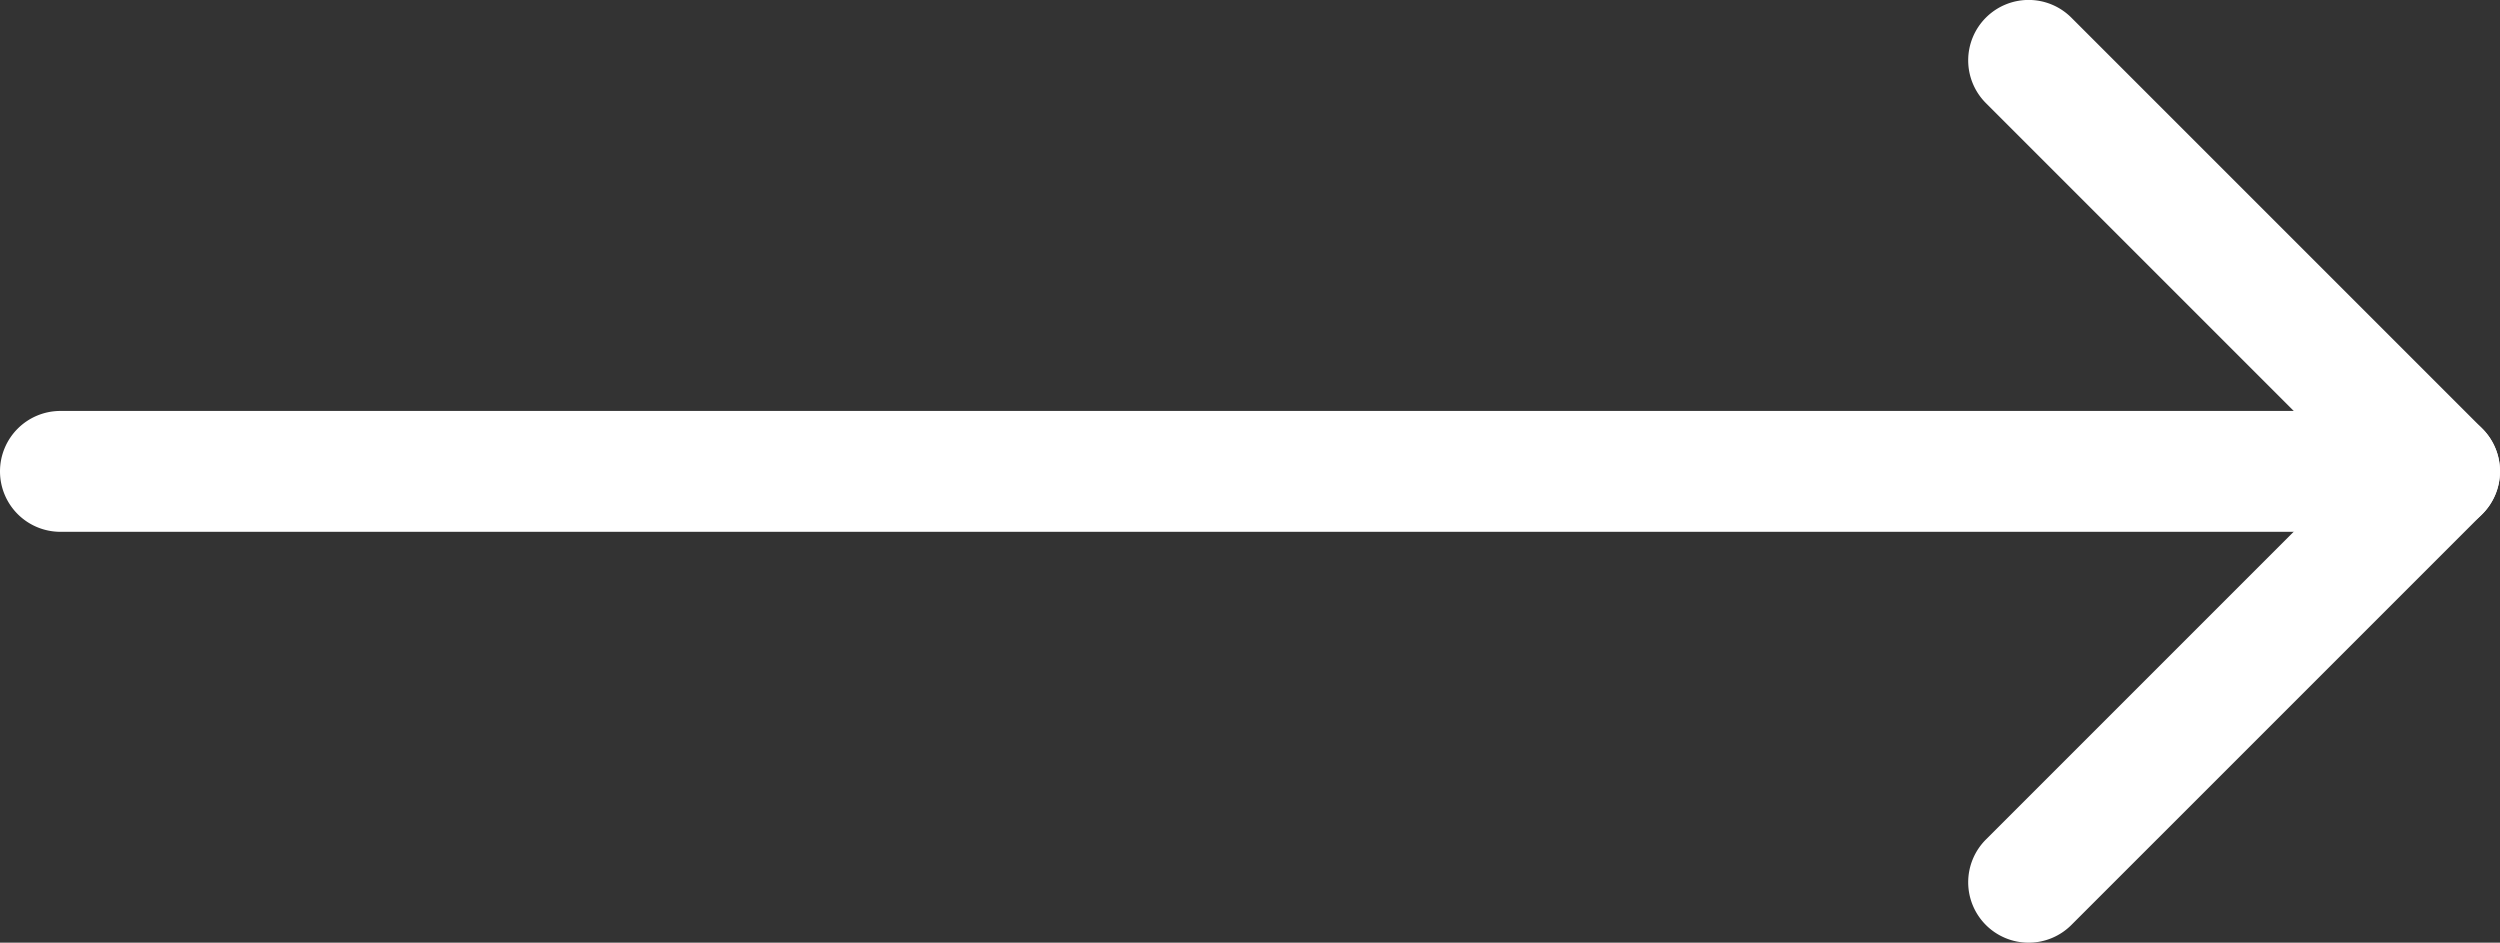 <svg height="15.599" viewBox="0 0 41.368 15.599" width="41.368" xmlns="http://www.w3.org/2000/svg"><rect x="0" y="0" width="41.368" height="15.599" fill="#333333" stroke="none"/><g fill="#ffffff"><path d="M1 6.8h39.368a1 1 0 0 1 1 1 1 1 0 0 1-1 1H1a1 1 0 0 1-1-1 1 1 0 0 1 1-1z"/><path d="M33.568-.001a1 1 0 0 1 .707.293l6.8 6.8a1 1 0 0 1 0 1.414l-6.8 6.8a1 1 0 0 1-1.414 0 1 1 0 0 1 0-1.414l6.093-6.093-6.092-6.092a1 1 0 0 1 .706-1.708z"/></g></svg>